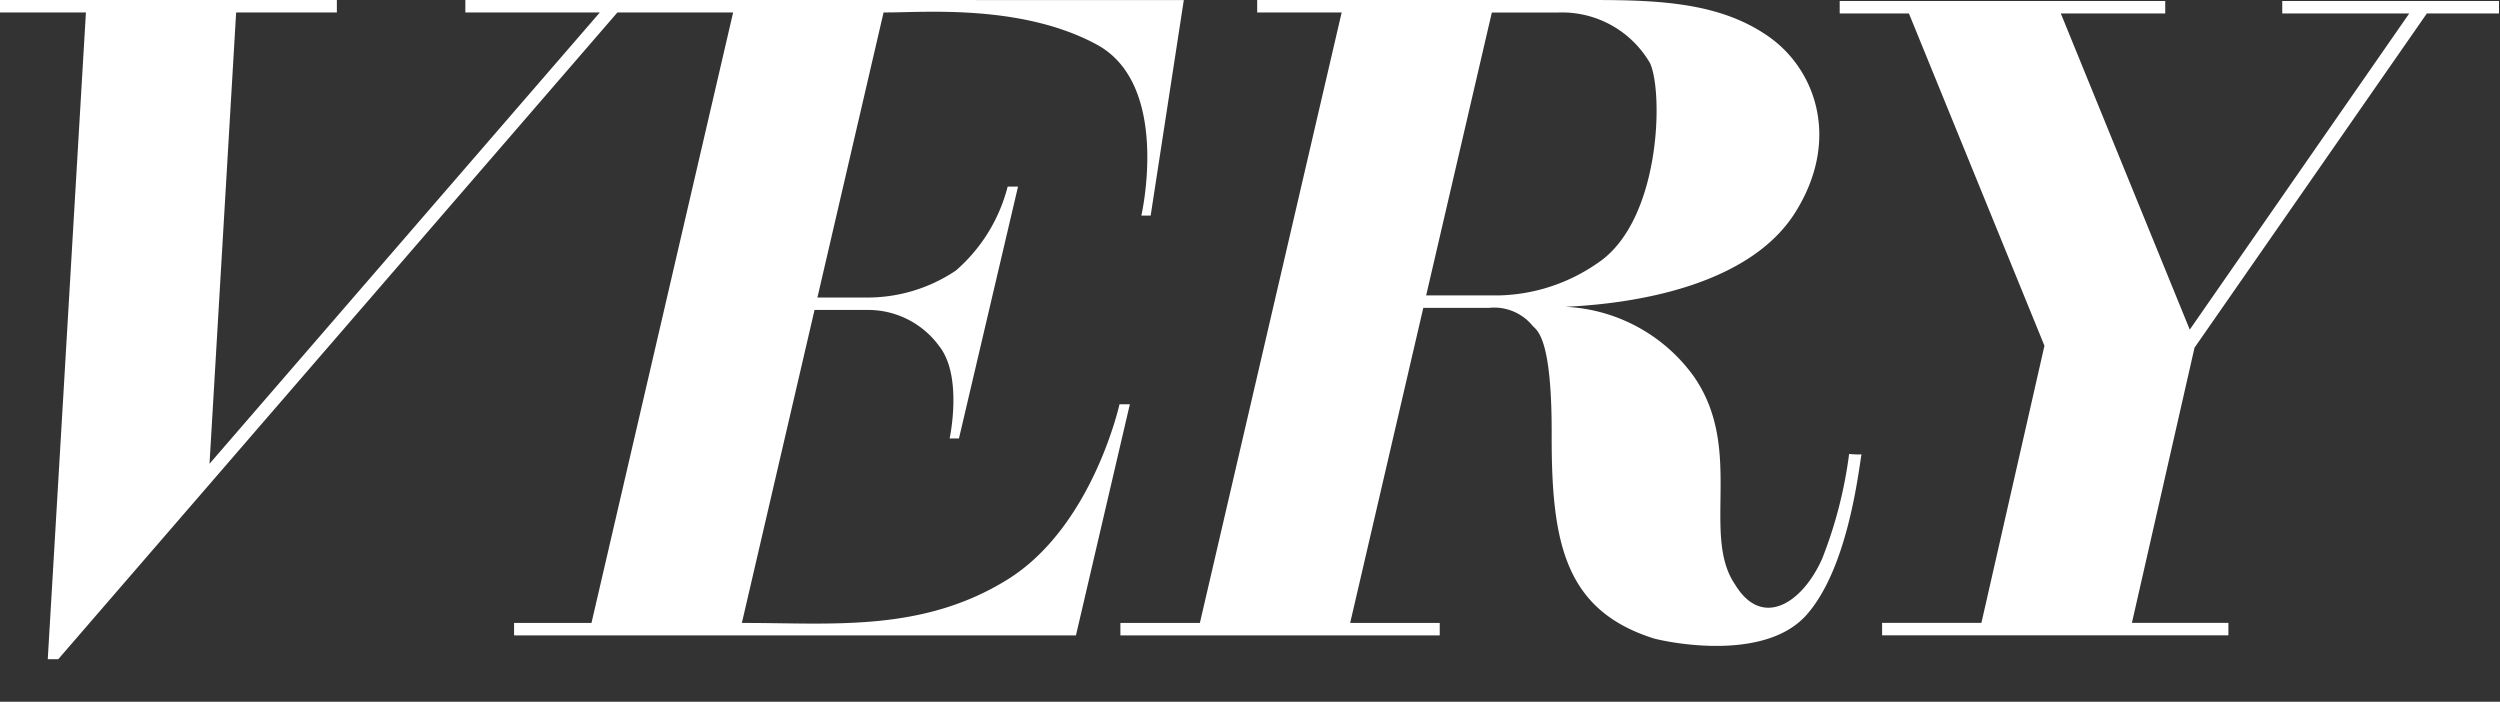 <svg xmlns="http://www.w3.org/2000/svg" xmlns:xlink="http://www.w3.org/1999/xlink" width="114" height="32" viewBox="0 0 114 32">
  <rect x="0" y="0" width="114" height="32" fill="#333333" stroke="none"/>
  <defs>
    <clipPath id="clip-logo-very-wh">
      <rect width="114" height="32"/>
    </clipPath>
  </defs>
  <g id="logo-very-wh" clip-path="url(#clip-logo-very-wh)">
    <g id="グループ_5402" data-name="グループ 5402">
      <path id="パス_7398" data-name="パス 7398" d="M315.04,403.794a19.927,19.927,0,0,1-1.229,4.774c-.9,2.032-2.741,3.214-3.97,1.181-1.56-2.269.425-6.191-1.89-9.5a7.648,7.648,0,0,0-5.861-3.166c3.261-.142,8.413-.992,10.492-4.3s.946-6.522-1.229-8.035-4.868-1.654-7.94-1.654H288.048v.567H291.9L285.434,411.5H281.81v.567h14.562V411.5h-4.085l3.335-14.368h2.99a2.26,2.26,0,0,1,1.99.812c.2.228.9.489.874,5.1,0,4.821.614,7.893,4.679,9.169,1.134.284,5.152.947,6.948-1.087s2.315-6.1,2.5-7.326C315.607,403.841,315.04,403.794,315.04,403.794Zm-15.928-7.231h-3.359l2.995-12.9h3.058a4.636,4.636,0,0,1,4.159,2.316c.615,1.371.473,7.231-2.41,9.121A8.2,8.2,0,0,1,299.113,396.563Z" transform="translate(-230.72 -383.093)" fill="#fff"/>
      <path id="パス_7399" data-name="パス 7399" d="M175.721,383.093v.567h6.134l-17.8,20.581,1.214-20.581h4.593v-.567H154.5v.567h3.919l-1.74,29.494h.477l25.5-29.494h5.276L181.472,411.5h-3.529v.567h25.621l2.458-10.539h-.472s-1.229,5.577-5.1,7.987-7.987,1.985-11.91,1.985h-.21l3.314-14.273h2.379a4.007,4.007,0,0,1,3.308,1.654c1.087,1.371.473,4.207.473,4.207h.425l2.694-11.485h-.473a7.527,7.527,0,0,1-2.363,3.828,7.218,7.218,0,0,1-4.112,1.229h-2.2l3.017-13h.175c1.7,0,6.144-.378,9.547,1.465s2.032,7.8,2.032,7.8h.425l1.512-9.83Z" transform="translate(-154.501 -383.093)" fill="#fff"/>
      <path id="パス_7400" data-name="パス 7400" d="M390.317,383.777h3.29v-.567h-9.883v.567h5.79l-10.008,14.417-5.88-14.417h4.762v-.567H363.543v.567H366.7l6.18,15.152-2.875,12.638h-4.528v.567h15.791v-.567h-4.4l2.855-12.549Z" transform="translate(-279.653 -383.163)" fill="#fff"/>
    </g>
  </g>
</svg>
